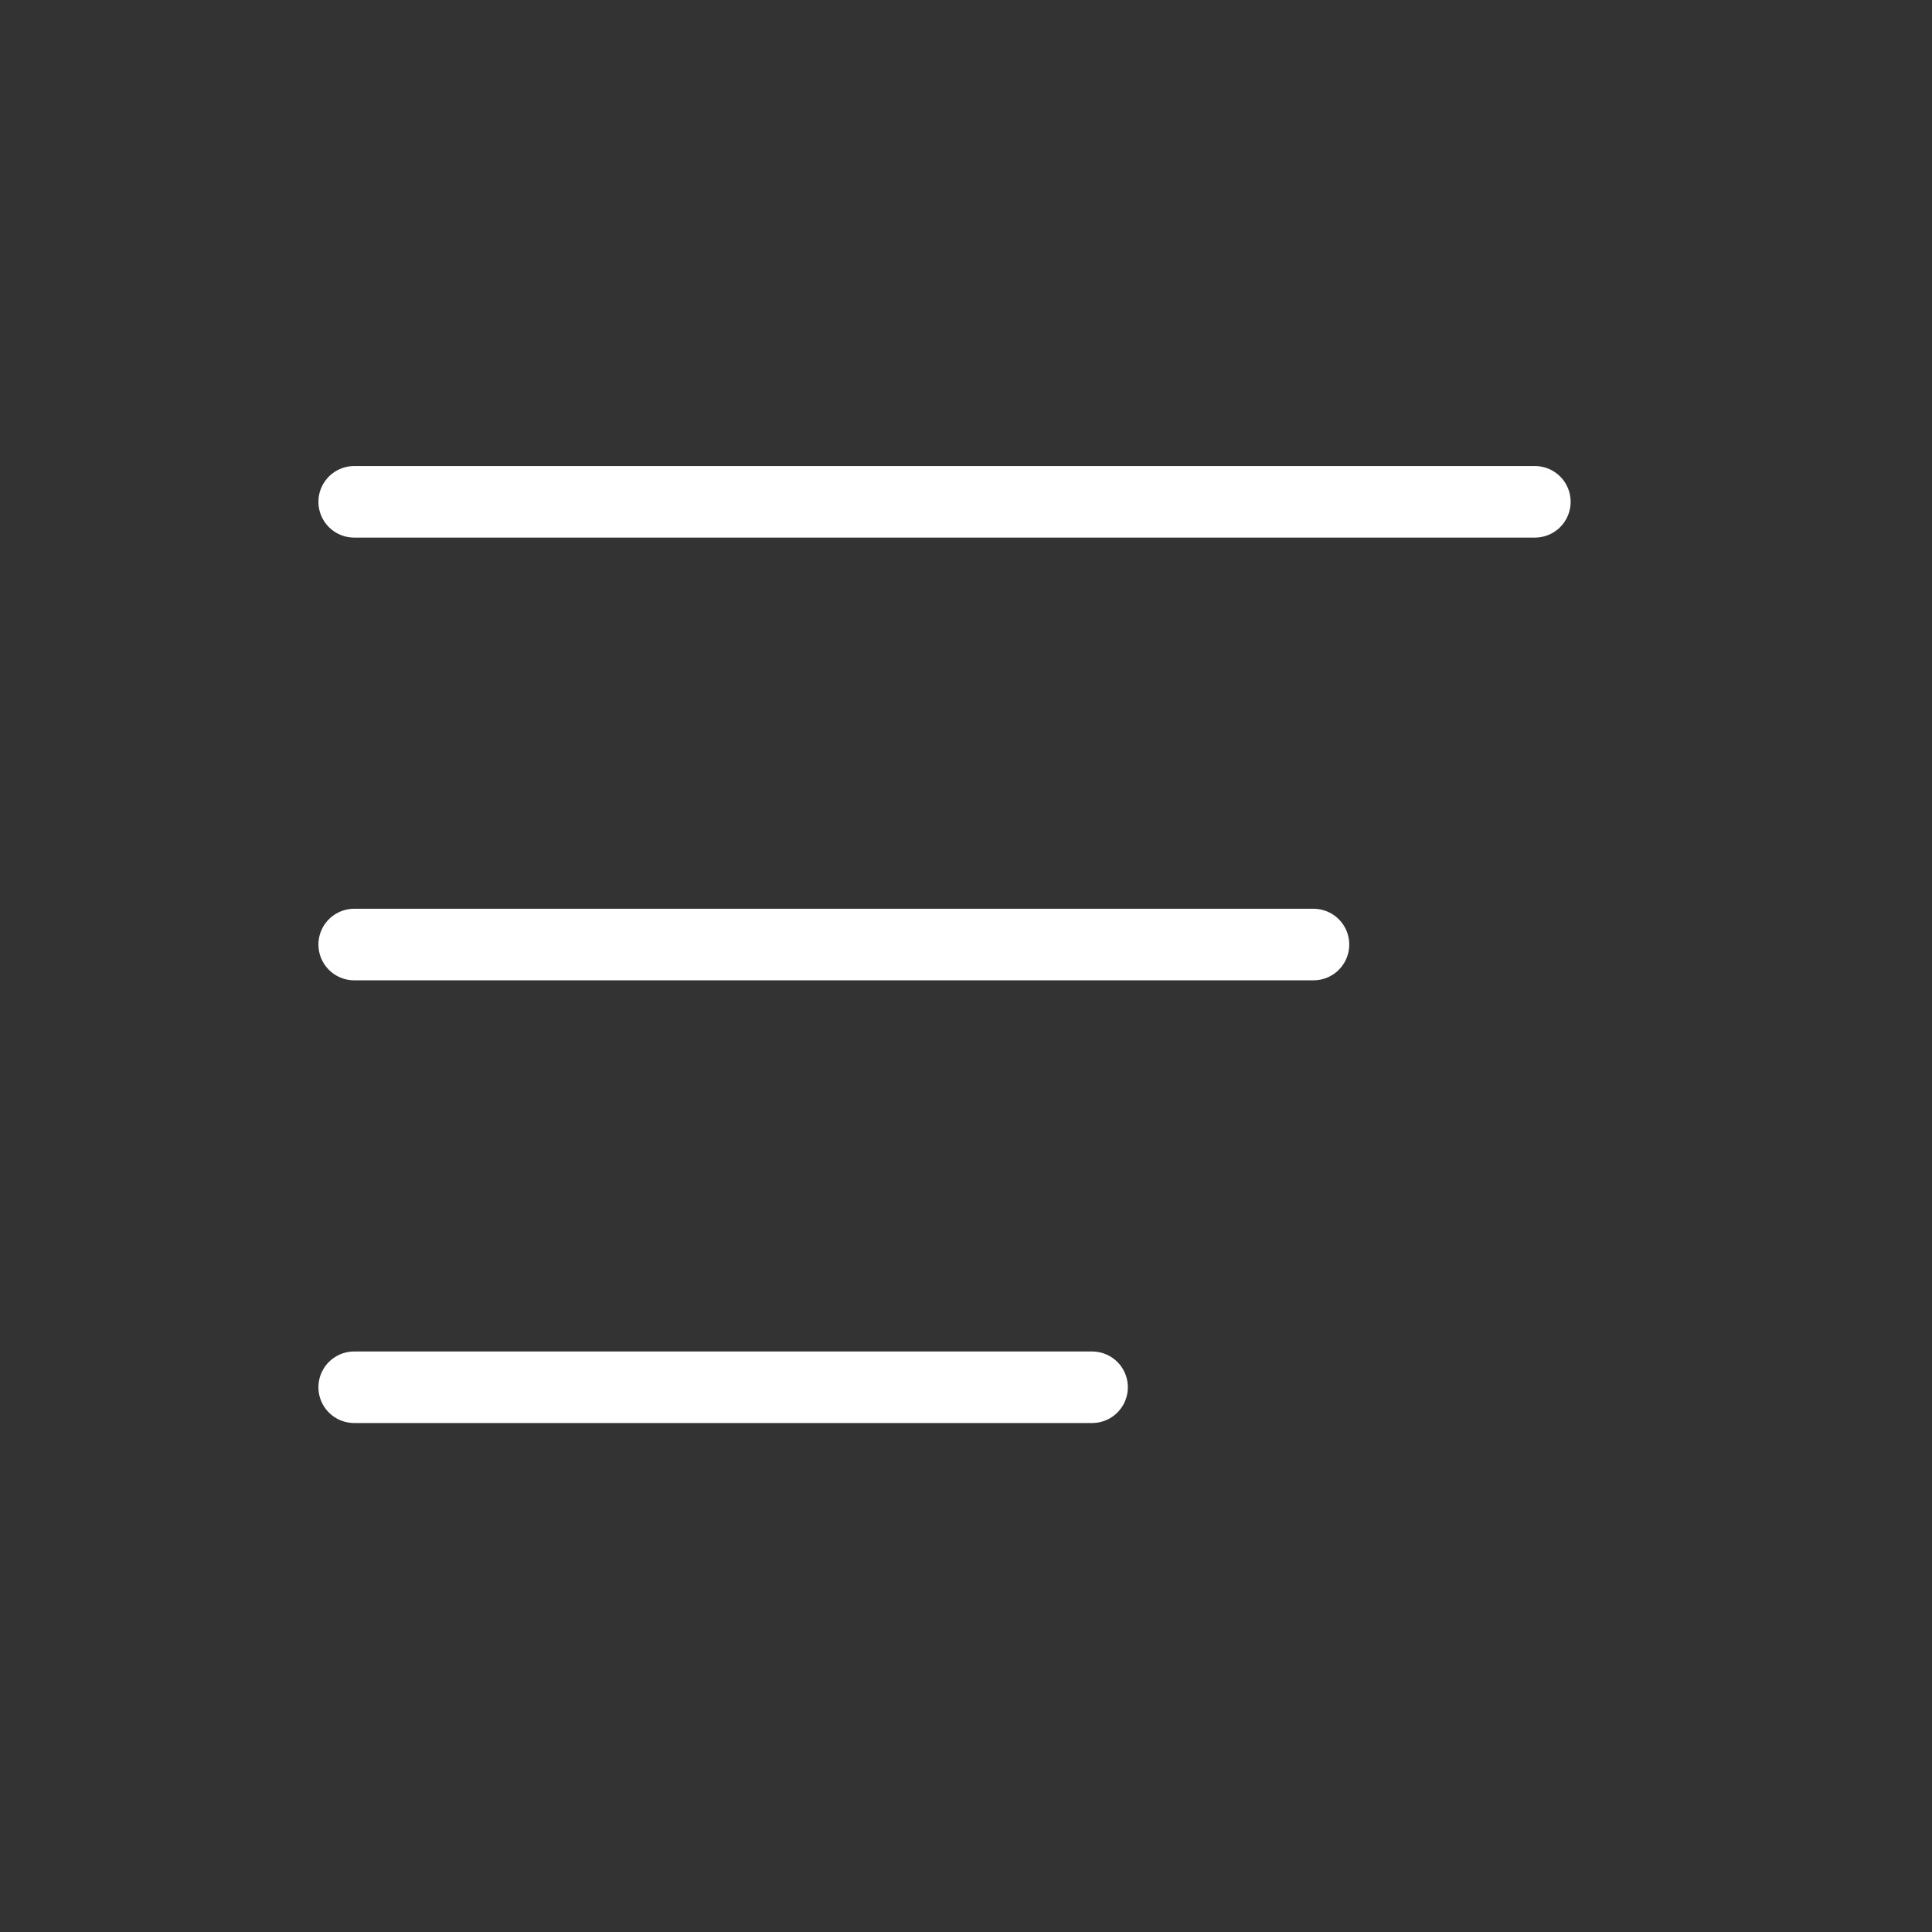 <?xml version="1.0" encoding="UTF-8"?> <svg xmlns="http://www.w3.org/2000/svg" width="27" height="27" viewBox="0 0 27 27" fill="none"><rect x="0" y="0" width="27" height="27" fill="#333333" stroke="none"/><path d="M21.45 7.013H4.95" stroke="white" stroke-linecap="round" stroke-linejoin="round"></path><path d="M18.356 13.2H4.95" stroke="white" stroke-linecap="round" stroke-linejoin="round"></path><path d="M15.262 19.387H4.95" stroke="white" stroke-linecap="round" stroke-linejoin="round"></path></svg> 